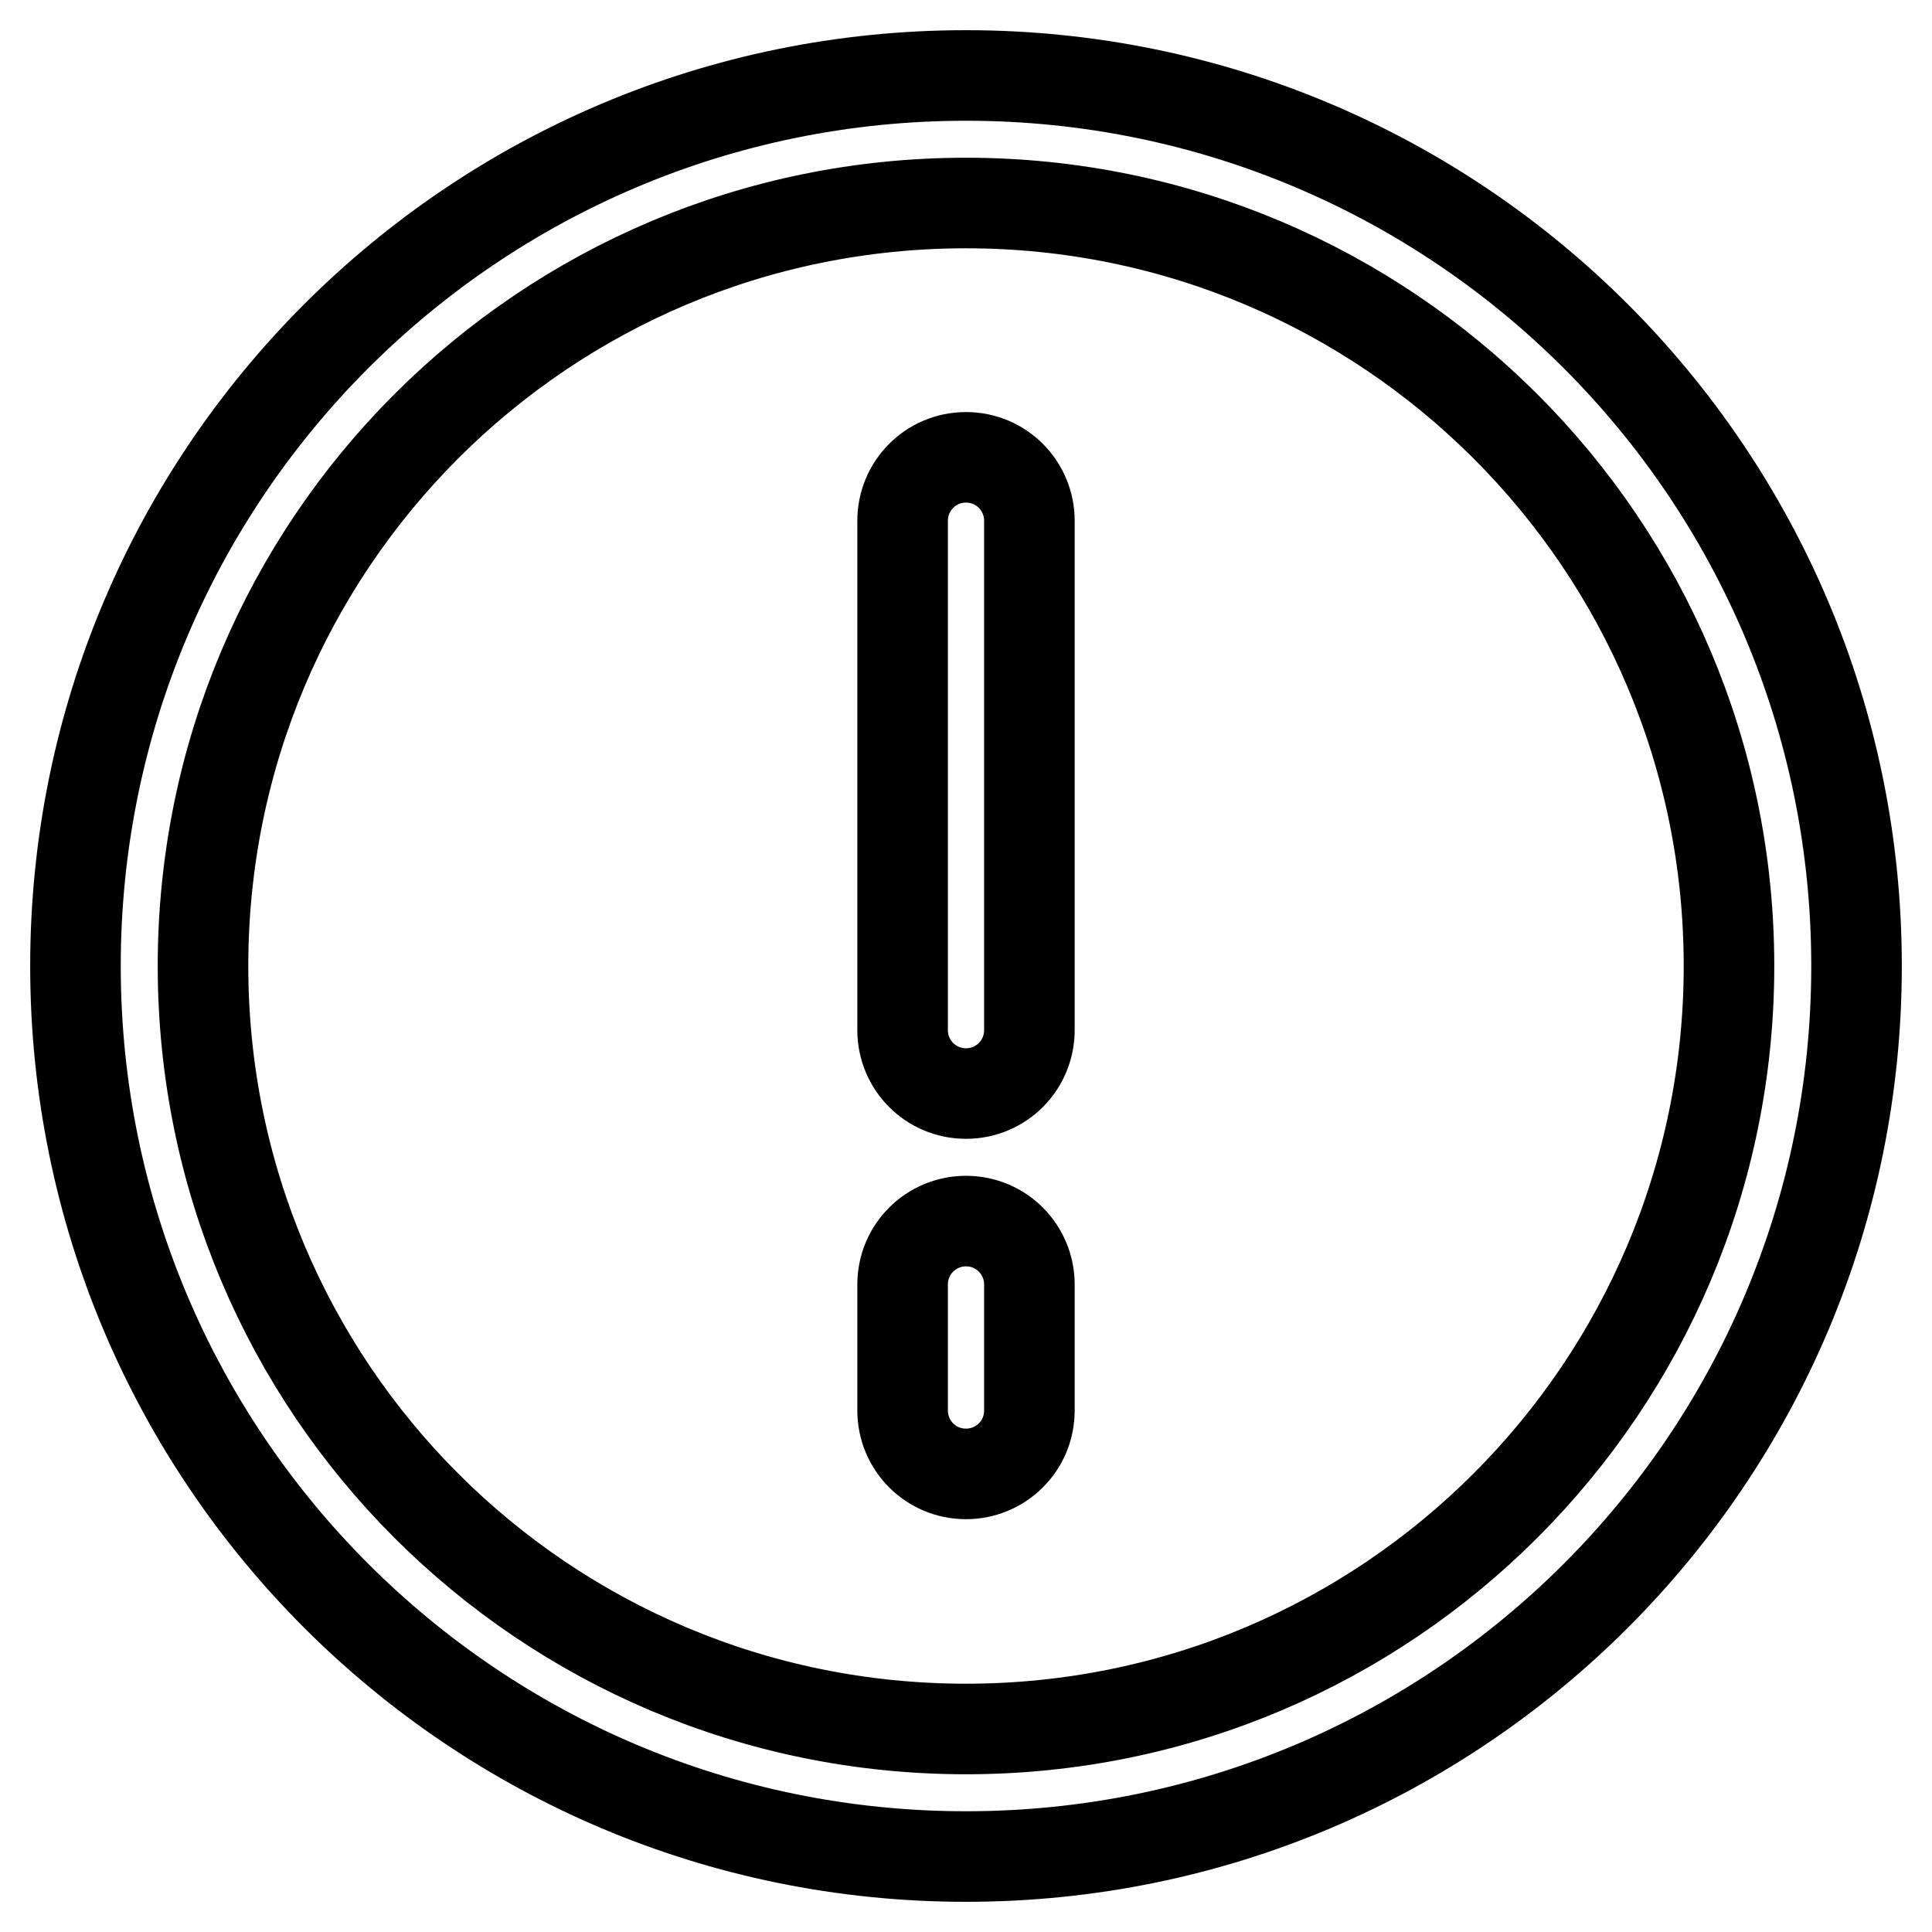 <?xml version="1.0" encoding="utf-8"?>
<!-- Svg Vector Icons : http://www.onlinewebfonts.com/icon -->
<!DOCTYPE svg PUBLIC "-//W3C//DTD SVG 1.1//EN" "http://www.w3.org/Graphics/SVG/1.1/DTD/svg11.dtd">
<svg version="1.1" xmlns="http://www.w3.org/2000/svg" xmlns:xlink="http://www.w3.org/1999/xlink" x="0px" y="0px" viewBox="0 0 256 256" enable-background="new 0 0 256 256" xml:space="preserve">
<g> <path stroke-width="12" fill-opacity="0" stroke="#000000"  d="M128,246c-65.2,0-118-52.8-118-118C10,62.8,62.8,10,128,10c65.2,0,118,52.8,118,118 C246,193.2,193.2,246,128,246z M128,229.1c55.9,0,101.1-45.3,101.1-101.1c0-55.9-45.3-101.1-101.1-101.1 C72.1,26.9,26.9,72.1,26.9,128C26.9,183.9,72.1,229.1,128,229.1z M119.6,170.2c0-4.7,3.8-8.4,8.4-8.4c4.7,0,8.4,3.8,8.4,8.4v16.7 c0,4.7-3.8,8.4-8.4,8.4c-4.7,0-8.4-3.8-8.4-8.4V170.2z M119.6,69c0-4.6,3.7-8.4,8.4-8.4c4.7,0,8.4,3.8,8.4,8.4v67.5 c0,4.6-3.7,8.4-8.4,8.4c-4.7,0-8.4-3.8-8.4-8.4V69z"/></g>
</svg>